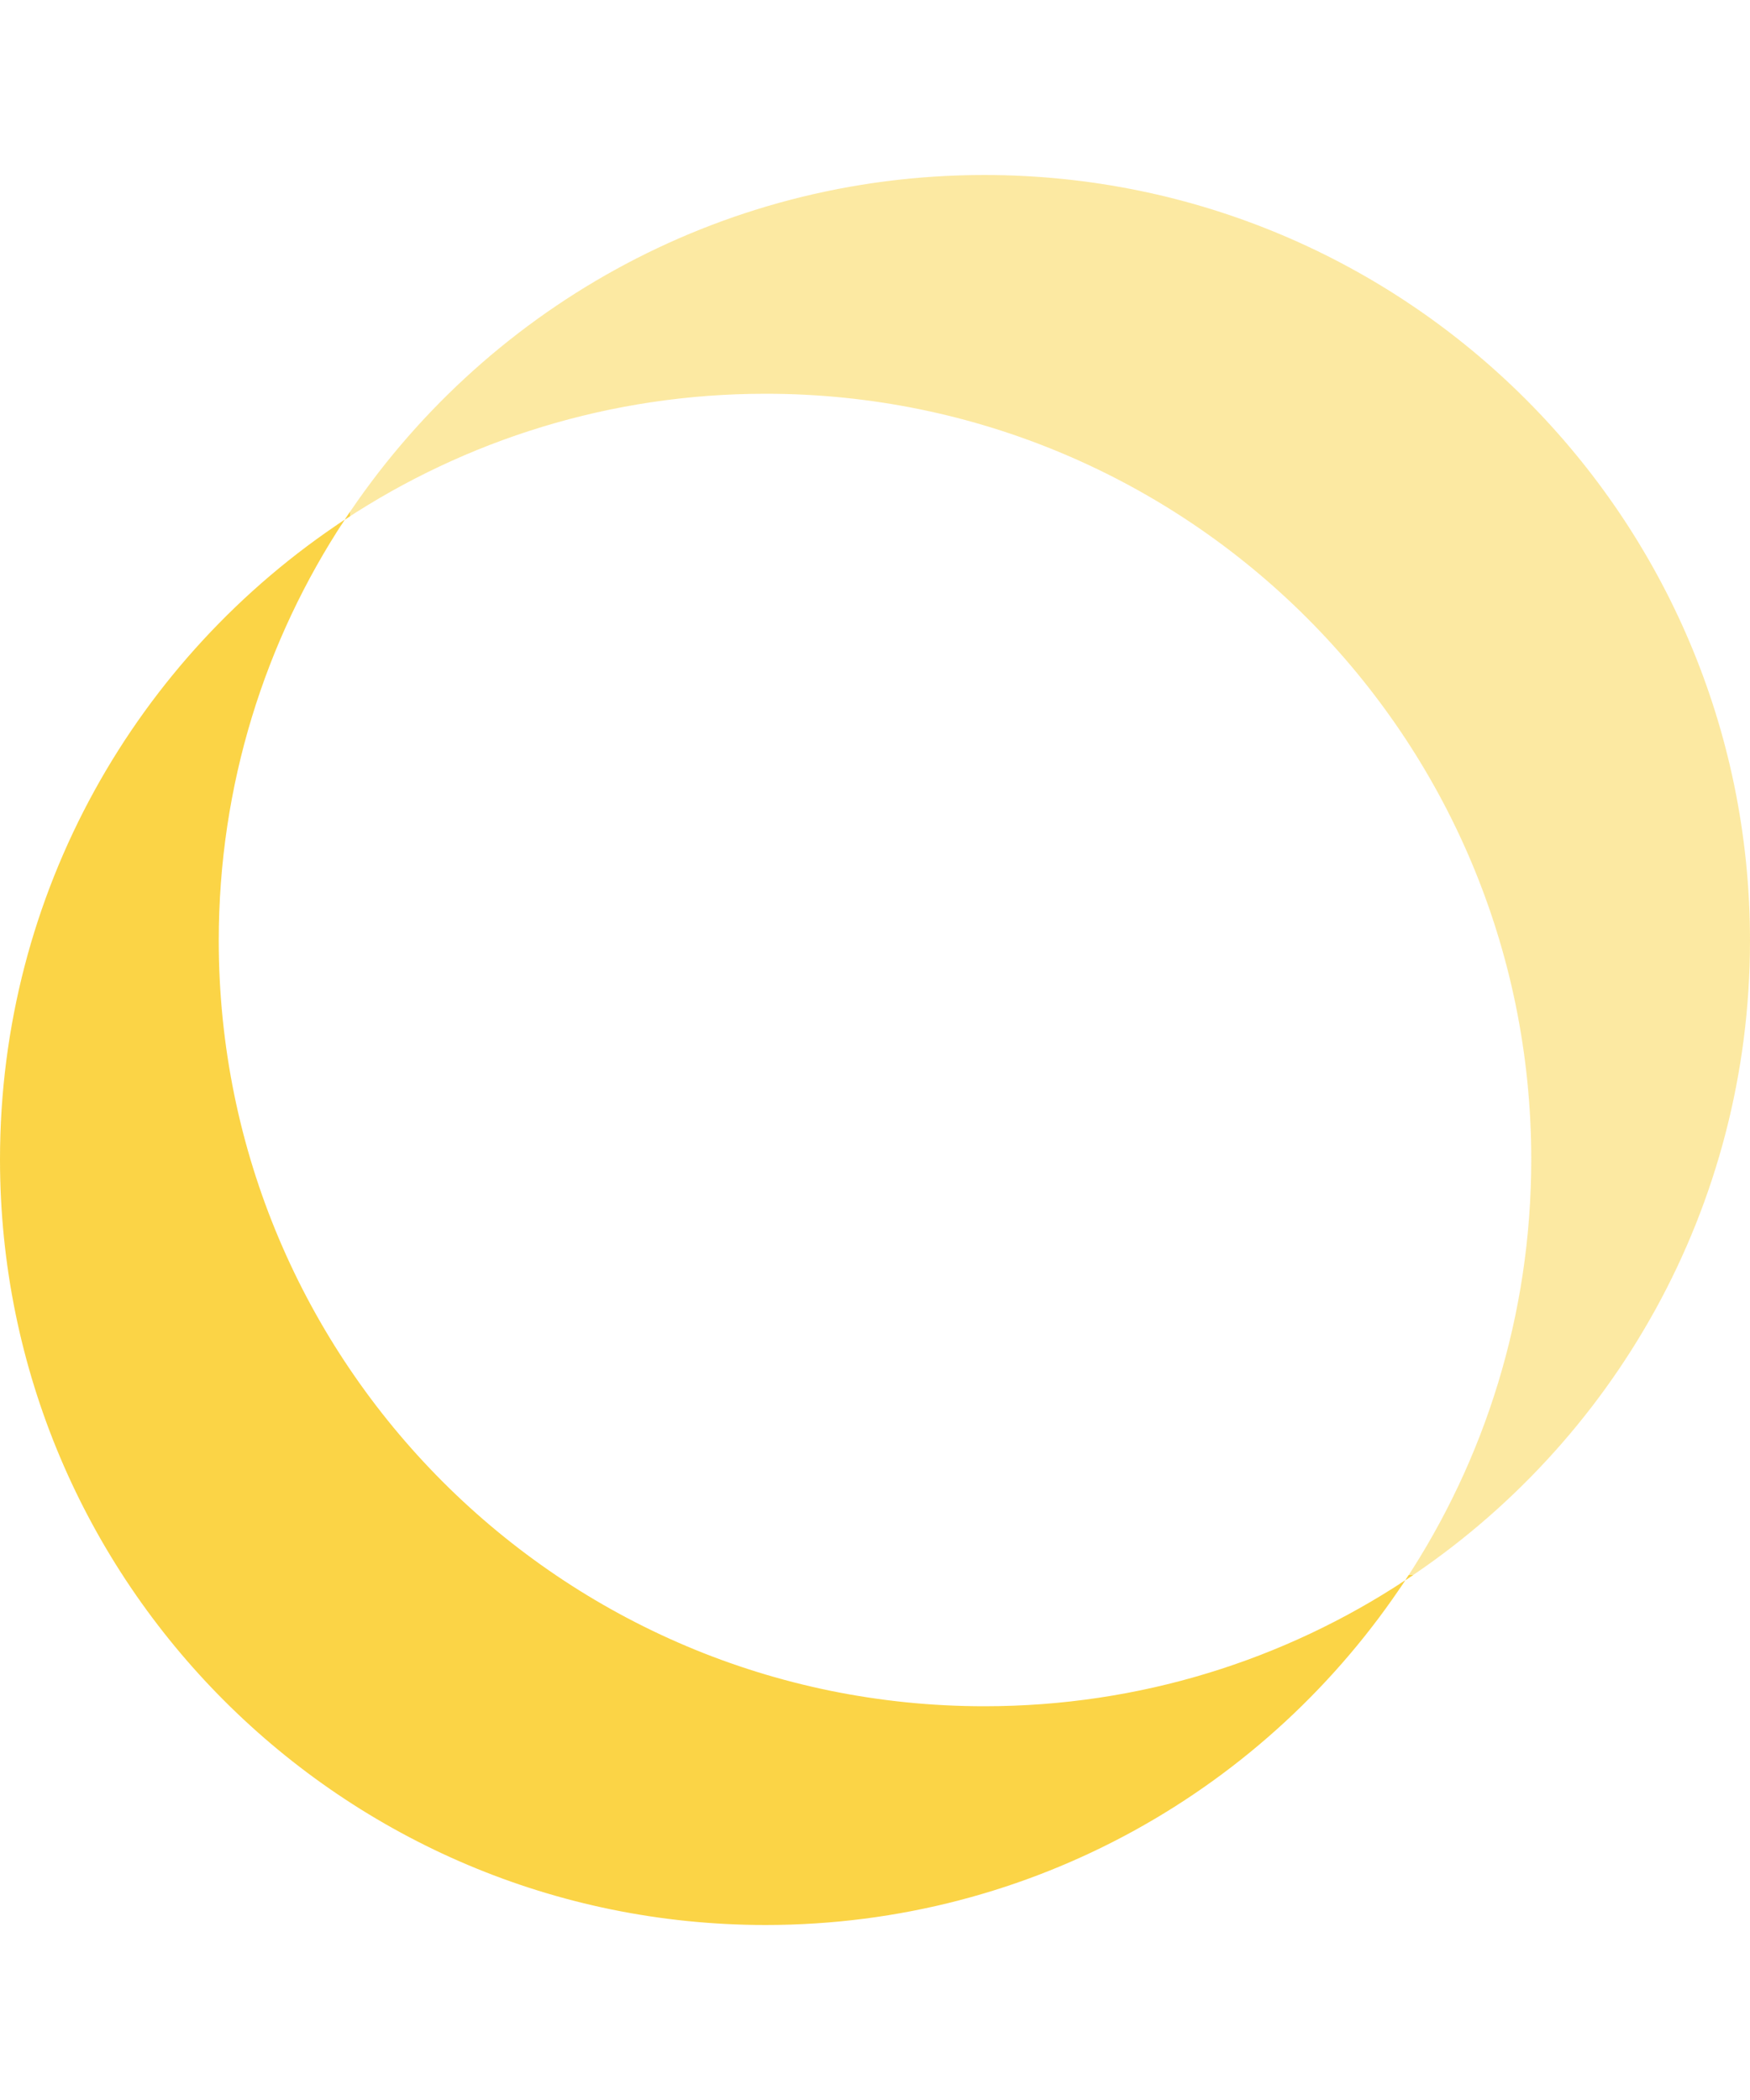 <?xml version="1.0" encoding="UTF-8"?>
<svg xmlns="http://www.w3.org/2000/svg" width="40" height="48" viewBox="0 0 40 48" fill="none">
  <g clip-path="url(#clip0_1_2)">
    <g opacity="0.84">
      <path d="M32.301 36H32.199C32.173 36.04 32.147 36.08 32.121 36.12C29.36 37.941 26.054 39 22.5 39C12.835 39 5 31.165 5 21.5C5 17.946 6.059 14.64 7.879 11.879C7.919 11.853 7.96 11.826 8 11.8V11.699C7.959 11.759 7.919 11.819 7.879 11.879C3.132 15.009 0 20.389 0 26.5C0 36.165 7.835 44 17.5 44C23.611 44 28.991 40.867 32.121 36.12C32.181 36.081 32.241 36.041 32.301 36Z" fill="#FACC24"></path>
      <g opacity="0.5">
        <path d="M40 21.5C40 27.611 36.868 32.991 32.121 36.121C33.941 33.36 35 30.054 35 26.5C35 16.835 27.165 9 17.5 9C13.947 9 10.64 10.059 7.88 11.879C11.01 7.132 16.389 4 22.5 4C32.165 4 40 11.835 40 21.5Z" fill="#FACC24"></path>
        <path d="M32 36.199C32.041 36.173 32.081 36.147 32.121 36.121C32.081 36.181 32.041 36.241 32 36.301V36.199Z" fill="#FACC24"></path>
        <path d="M7.801 12C7.827 11.96 7.853 11.919 7.88 11.879C7.819 11.919 7.759 11.959 7.699 12H7.801Z" fill="#FACC24"></path>
      </g>
    </g>
  </g>
  <defs>
    <clipPath id="clip0_1_2">
      <rect width="40" height="48" fill="white"></rect>
    </clipPath>
  </defs>
</svg>
